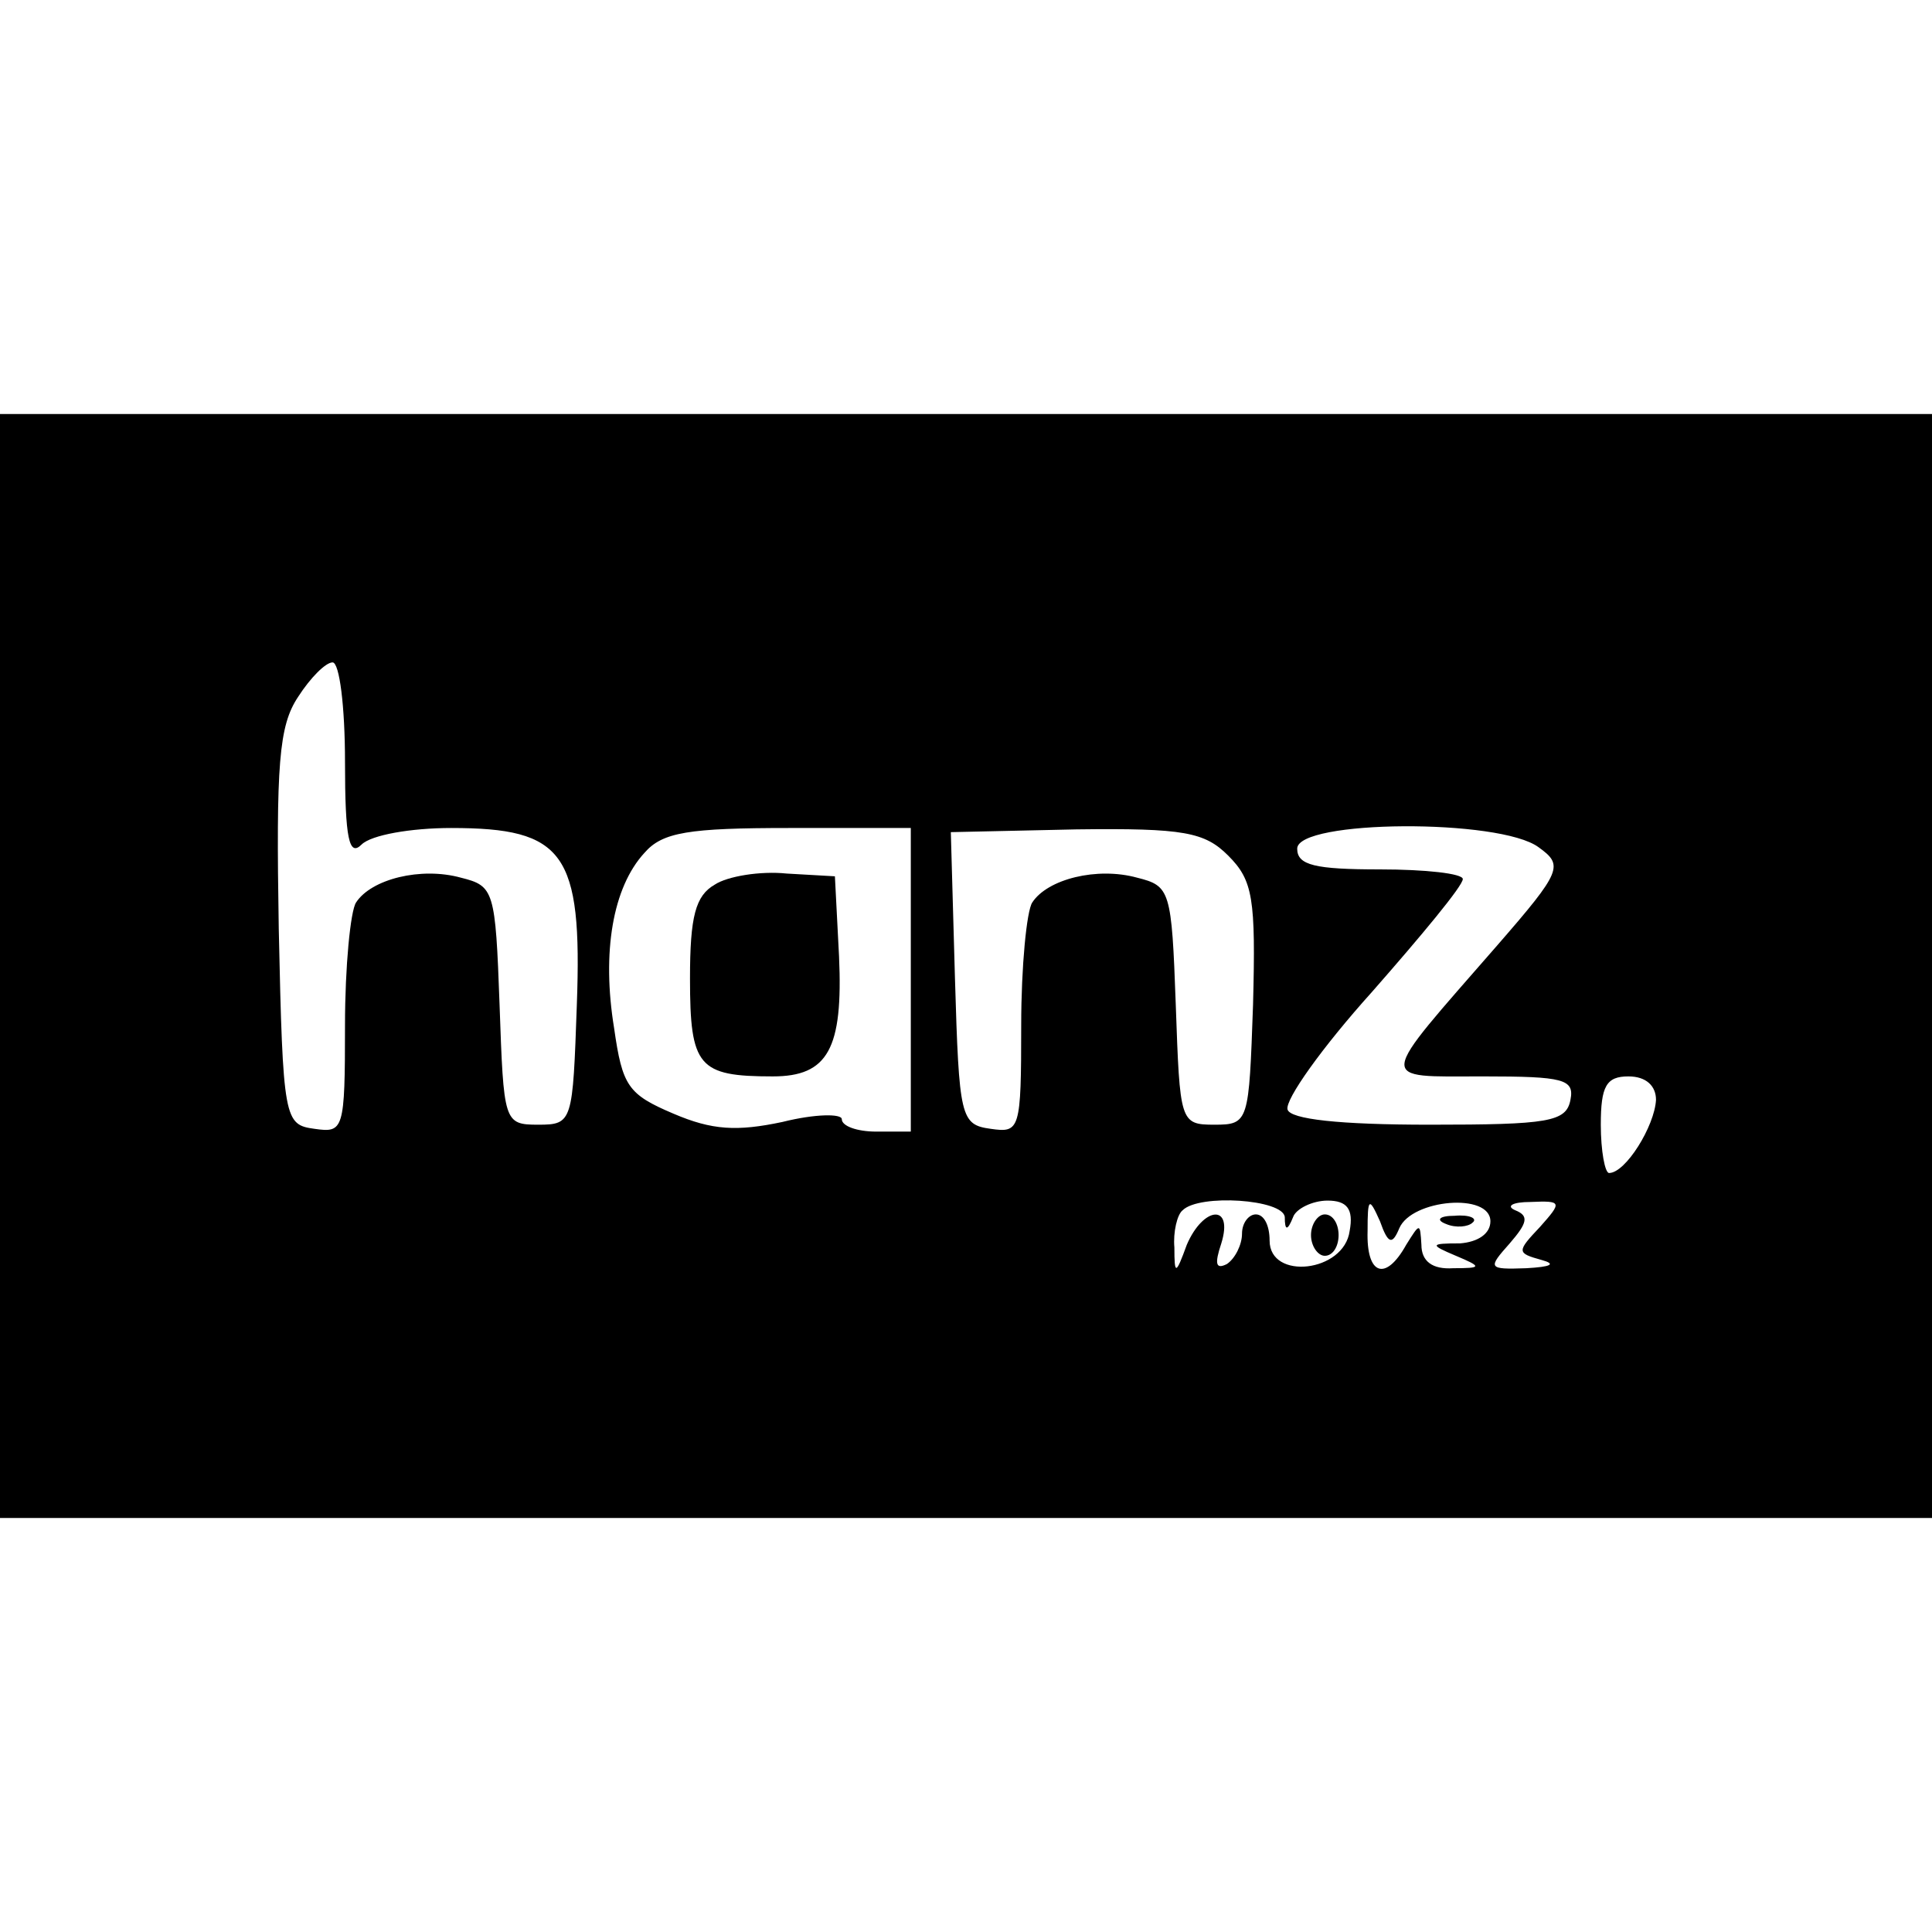 <?xml version="1.0" standalone="no"?>
<!DOCTYPE svg PUBLIC "-//W3C//DTD SVG 20010904//EN"
 "http://www.w3.org/TR/2001/REC-SVG-20010904/DTD/svg10.dtd">
<svg version="1.0" xmlns="http://www.w3.org/2000/svg"
 width="140pt" height="140pt" viewBox="0 0 140 140"
 preserveAspectRatio="xMidYMid meet">
<g transform="translate(0,140) scale(0.1,-0.1)"
fill="#000000" stroke="none">
<path d="M0 700 l0 -400 700 0 700 0 0 400 0 400 -700 0 -700 0 0 -400z m250
148 c0 -56 3 -69 12 -60 7 7 36 12 65 12 82 0 95 -18 91 -128 -3 -85 -3 -87
-28 -87 -25 0 -25 2 -28 87 -3 83 -4 86 -28 92 -29 8 -65 -1 -76 -18 -4 -6 -8
-46 -8 -89 0 -76 -1 -78 -22 -75 -22 3 -23 6 -26 145 -2 119 0 147 14 168 9
14 20 25 25 25 5 0 9 -32 9 -72z m410 -158 l0 -110 -25 0 c-14 0 -25 4 -25 9
0 4 -19 4 -43 -2 -33 -7 -51 -6 -79 6 -33 14 -37 20 -43 62 -9 55 -1 102 22
127 13 15 32 18 105 18 l88 0 0 -110z m230 90 c18 -18 20 -31 18 -108 -3 -85
-3 -87 -28 -87 -25 0 -25 2 -28 87 -3 83 -4 86 -28 92 -29 8 -65 -1 -76 -18
-4 -6 -8 -46 -8 -89 0 -76 -1 -78 -22 -75 -22 3 -23 8 -26 109 l-3 106 91 2
c78 1 93 -2 110 -19z m225 6 c18 -13 17 -17 -30 -71 -88 -101 -88 -95 -10 -95
58 0 66 -2 63 -17 -3 -16 -16 -18 -102 -18 -66 0 -101 4 -103 11 -2 7 25 45
61 85 36 41 66 77 66 82 0 4 -27 7 -60 7 -47 0 -60 3 -60 15 0 21 147 22 175
1z m85 -183 c-1 -19 -22 -53 -34 -53 -3 0 -6 16 -6 35 0 28 4 35 20 35 13 0
20 -7 20 -17z m-269 -85 c0 -10 2 -10 6 0 2 6 14 12 25 12 14 0 19 -6 16 -22
-4 -30 -58 -36 -58 -7 0 11 -4 19 -10 19 -5 0 -10 -6 -10 -14 0 -8 -5 -18 -11
-22 -8 -4 -9 0 -4 15 9 29 -13 27 -25 -1 -8 -22 -9 -22 -9 -2 -1 11 2 24 6 27
12 12 73 8 74 -5z m83 -8 c9 21 66 26 66 5 0 -9 -9 -15 -22 -16 -22 0 -22 -1
-3 -9 19 -8 19 -9 -2 -9 -15 -1 -23 5 -23 17 -1 16 -1 16 -11 0 -15 -27 -29
-22 -28 10 0 24 1 25 9 7 6 -17 9 -17 14 -5z m102 1 c-17 -18 -17 -19 1 -24
11 -3 7 -5 -11 -6 -28 -1 -28 0 -12 18 13 15 14 20 4 24 -7 3 -2 6 11 6 23 1
23 0 7 -18z"/>
<path d="M518 759 c-14 -8 -18 -23 -18 -68 0 -64 6 -71 60 -71 40 0 51 20 48
87 l-3 58 -35 2 c-19 2 -43 -2 -52 -8z"/>
<path d="M950 505 c0 -8 5 -15 10 -15 6 0 10 7 10 15 0 8 -4 15 -10 15 -5 0
-10 -7 -10 -15z"/>
<path d="M1048 513 c7 -3 16 -2 19 1 4 3 -2 6 -13 5 -11 0 -14 -3 -6 -6z"/>
</g>
</svg>
